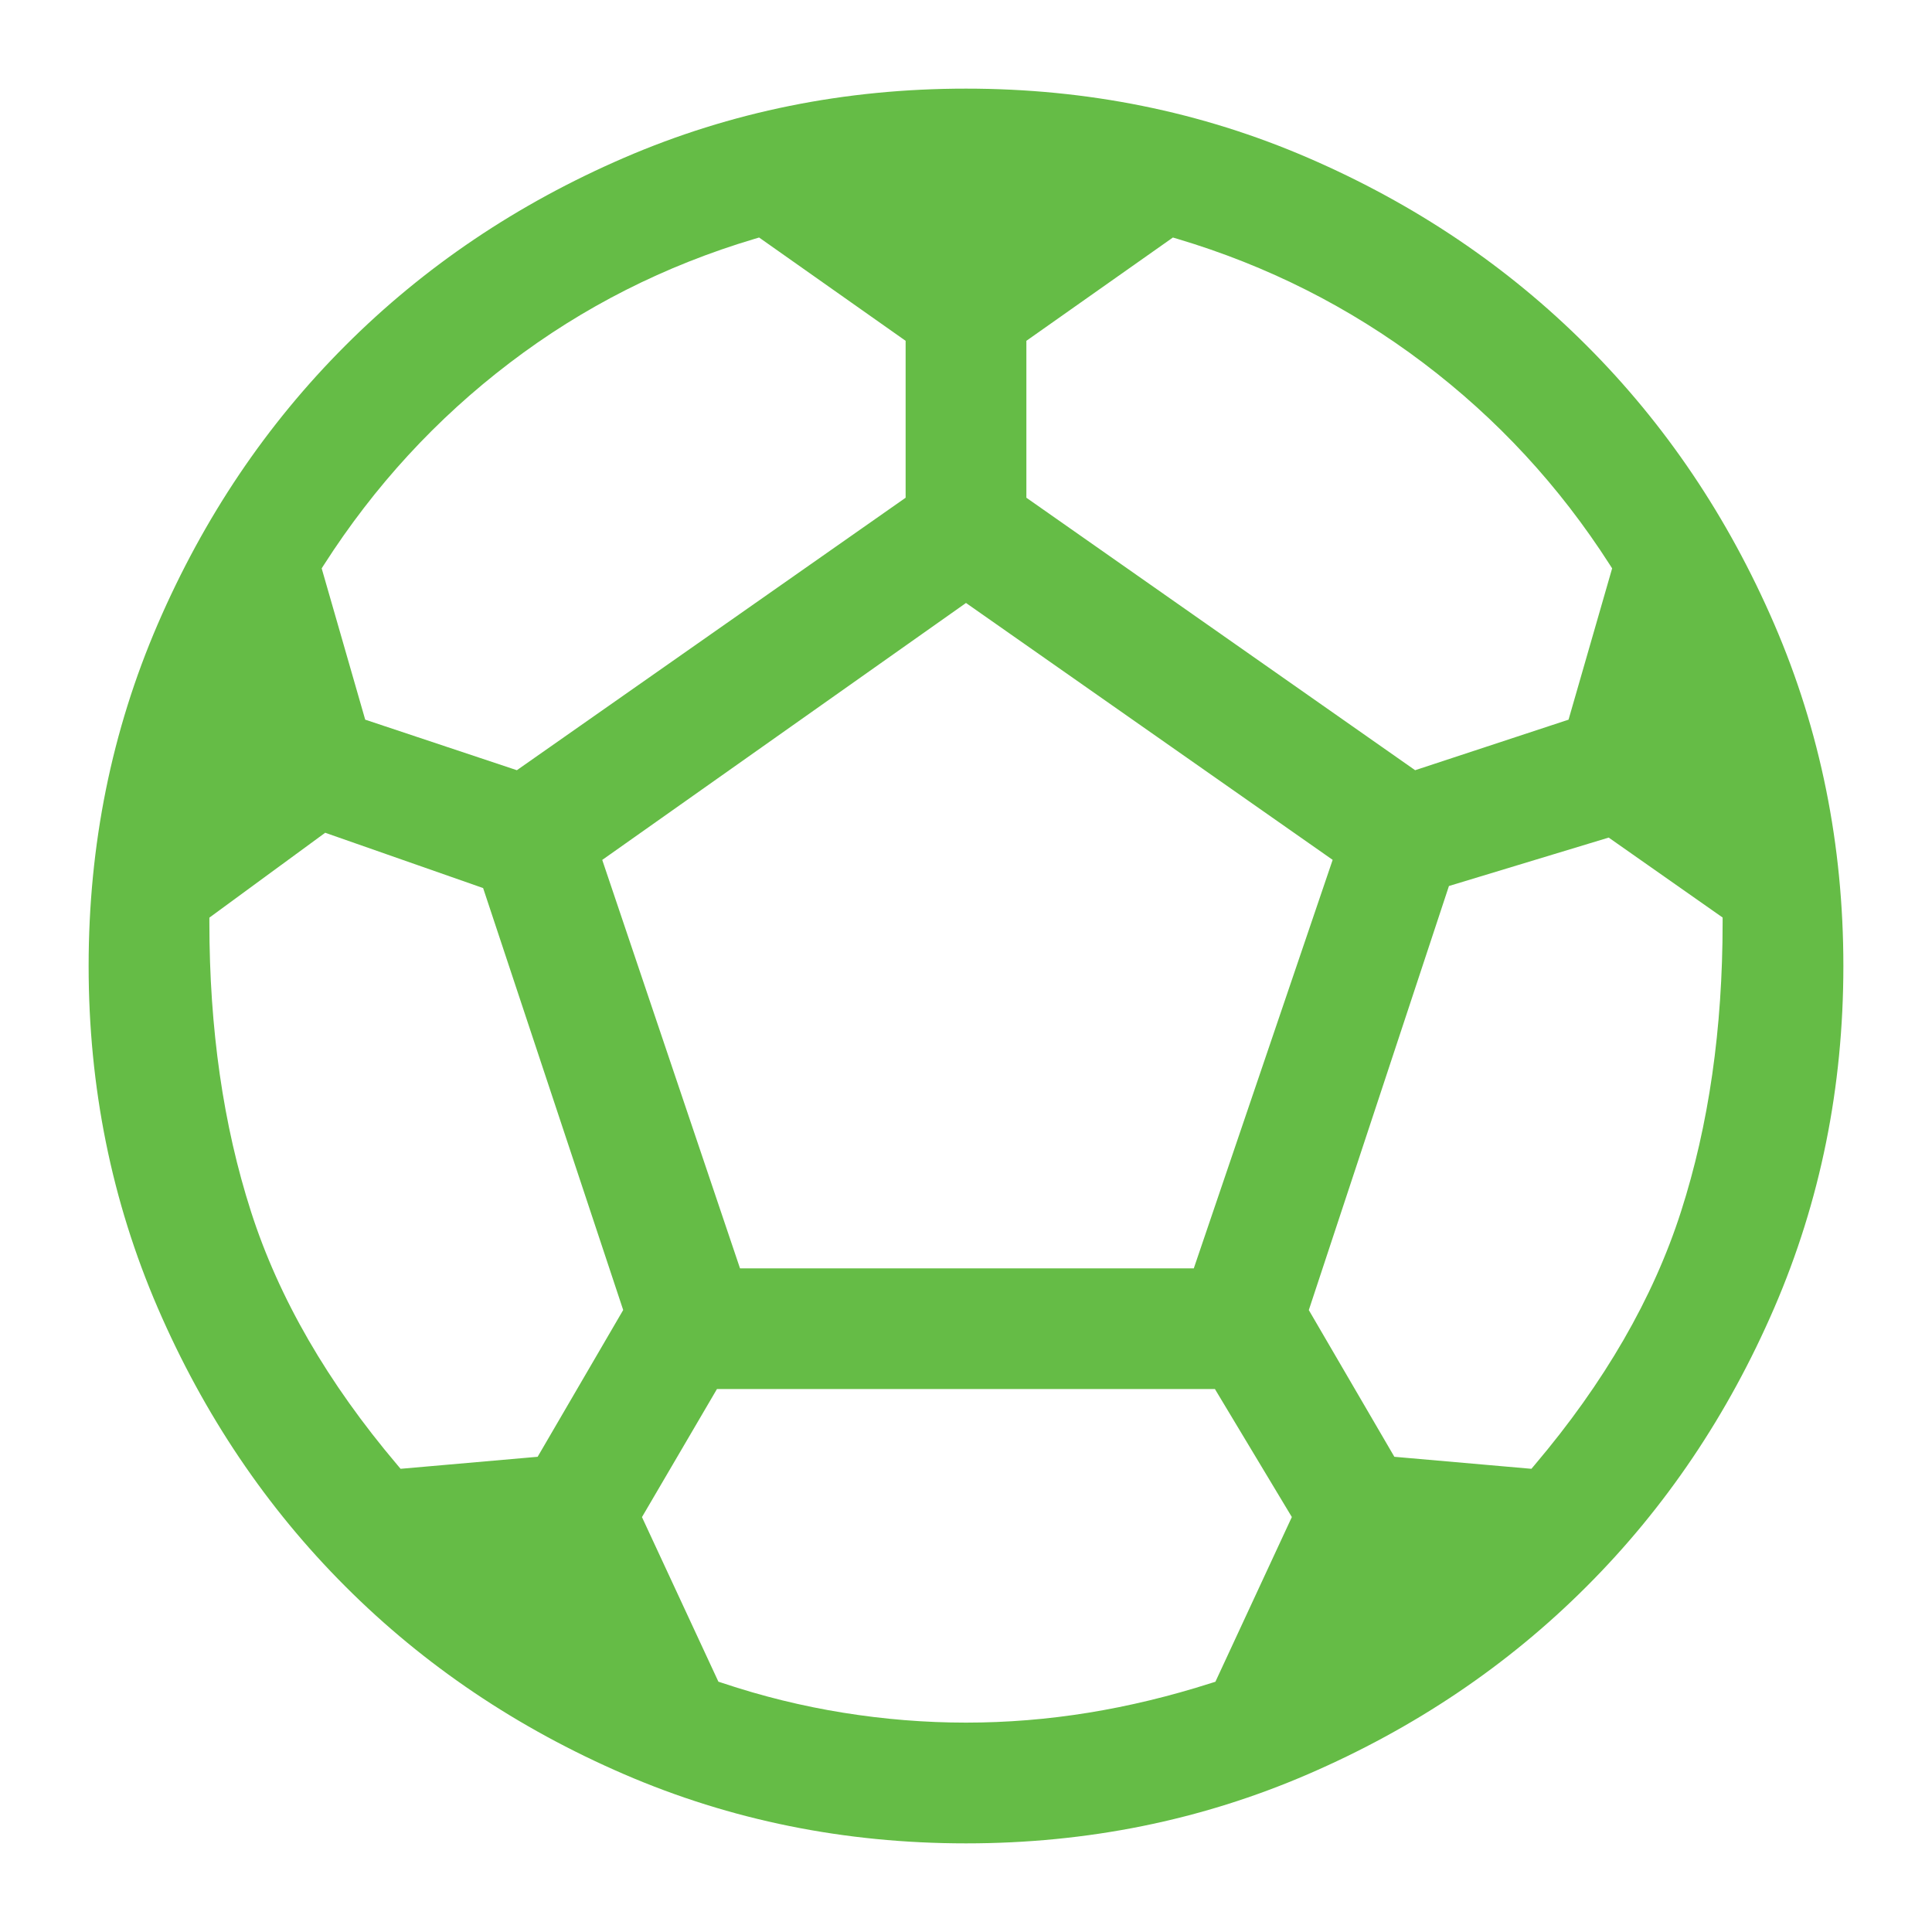 <svg width="32" height="32" viewBox="0 0 32 32" fill="none" xmlns="http://www.w3.org/2000/svg">
<path fill-rule="evenodd" clip-rule="evenodd" d="M1.468 16C1.468 13.991 1.85 12.104 2.613 10.337C3.378 8.567 4.414 7.029 5.722 5.722C7.029 4.414 8.567 3.378 10.337 2.613C12.104 1.85 13.991 1.468 16 1.468C18.009 1.468 19.896 1.85 21.663 2.613C23.433 3.378 24.971 4.414 26.278 5.722C27.586 7.029 28.622 8.567 29.387 10.337C30.15 12.104 30.532 13.991 30.532 16C30.532 18.009 30.15 19.896 29.387 21.663C28.622 23.433 27.586 24.971 26.278 26.278C24.971 27.586 23.433 28.622 21.663 29.387C19.896 30.15 18.009 30.532 16 30.532C13.991 30.532 12.104 30.15 10.337 29.387C8.567 28.622 7.029 27.586 5.722 26.278C4.414 24.971 3.378 23.433 2.613 21.663C1.85 19.896 1.468 18.009 1.468 16ZM17 8.244L23.439 12.757L25.98 11.92L26.702 9.414L26.663 9.353C25.828 8.05 24.798 6.936 23.573 6.01C22.348 5.085 20.991 4.4 19.501 3.956L19.427 3.934L17 5.645V8.244ZM6.049 11.92L8.561 12.757L15 8.244V5.645L12.573 3.934L12.499 3.956C11.009 4.4 9.656 5.085 8.441 6.011C7.226 6.936 6.202 8.05 5.367 9.353L5.328 9.414L6.049 11.92ZM6.581 24.264L6.635 24.328L8.905 24.129L10.322 21.698L8.002 14.709L5.386 13.793L3.468 15.199V15.28C3.468 17.039 3.697 18.635 4.157 20.067C4.618 21.504 5.428 22.903 6.581 24.264ZM20.064 27.876L20.131 27.855L21.397 25.127L20.123 23.007H11.875L10.633 25.128L11.899 27.854L11.964 27.875C12.621 28.095 13.288 28.259 13.966 28.368C14.643 28.477 15.321 28.532 16 28.532C16.679 28.532 17.355 28.477 18.027 28.368C18.7 28.259 19.378 28.095 20.064 27.876ZM9.975 14.243L12.257 21.008H19.773L22.073 14.242L16 9.987L9.975 14.243ZM23.095 24.129L25.365 24.328L25.419 24.264C26.572 22.903 27.382 21.504 27.843 20.067C28.303 18.635 28.532 17.039 28.532 15.28V15.197L26.645 13.873L23.999 14.675L21.678 21.699L23.095 24.129Z" fill="#65BC46"/>
</svg>
